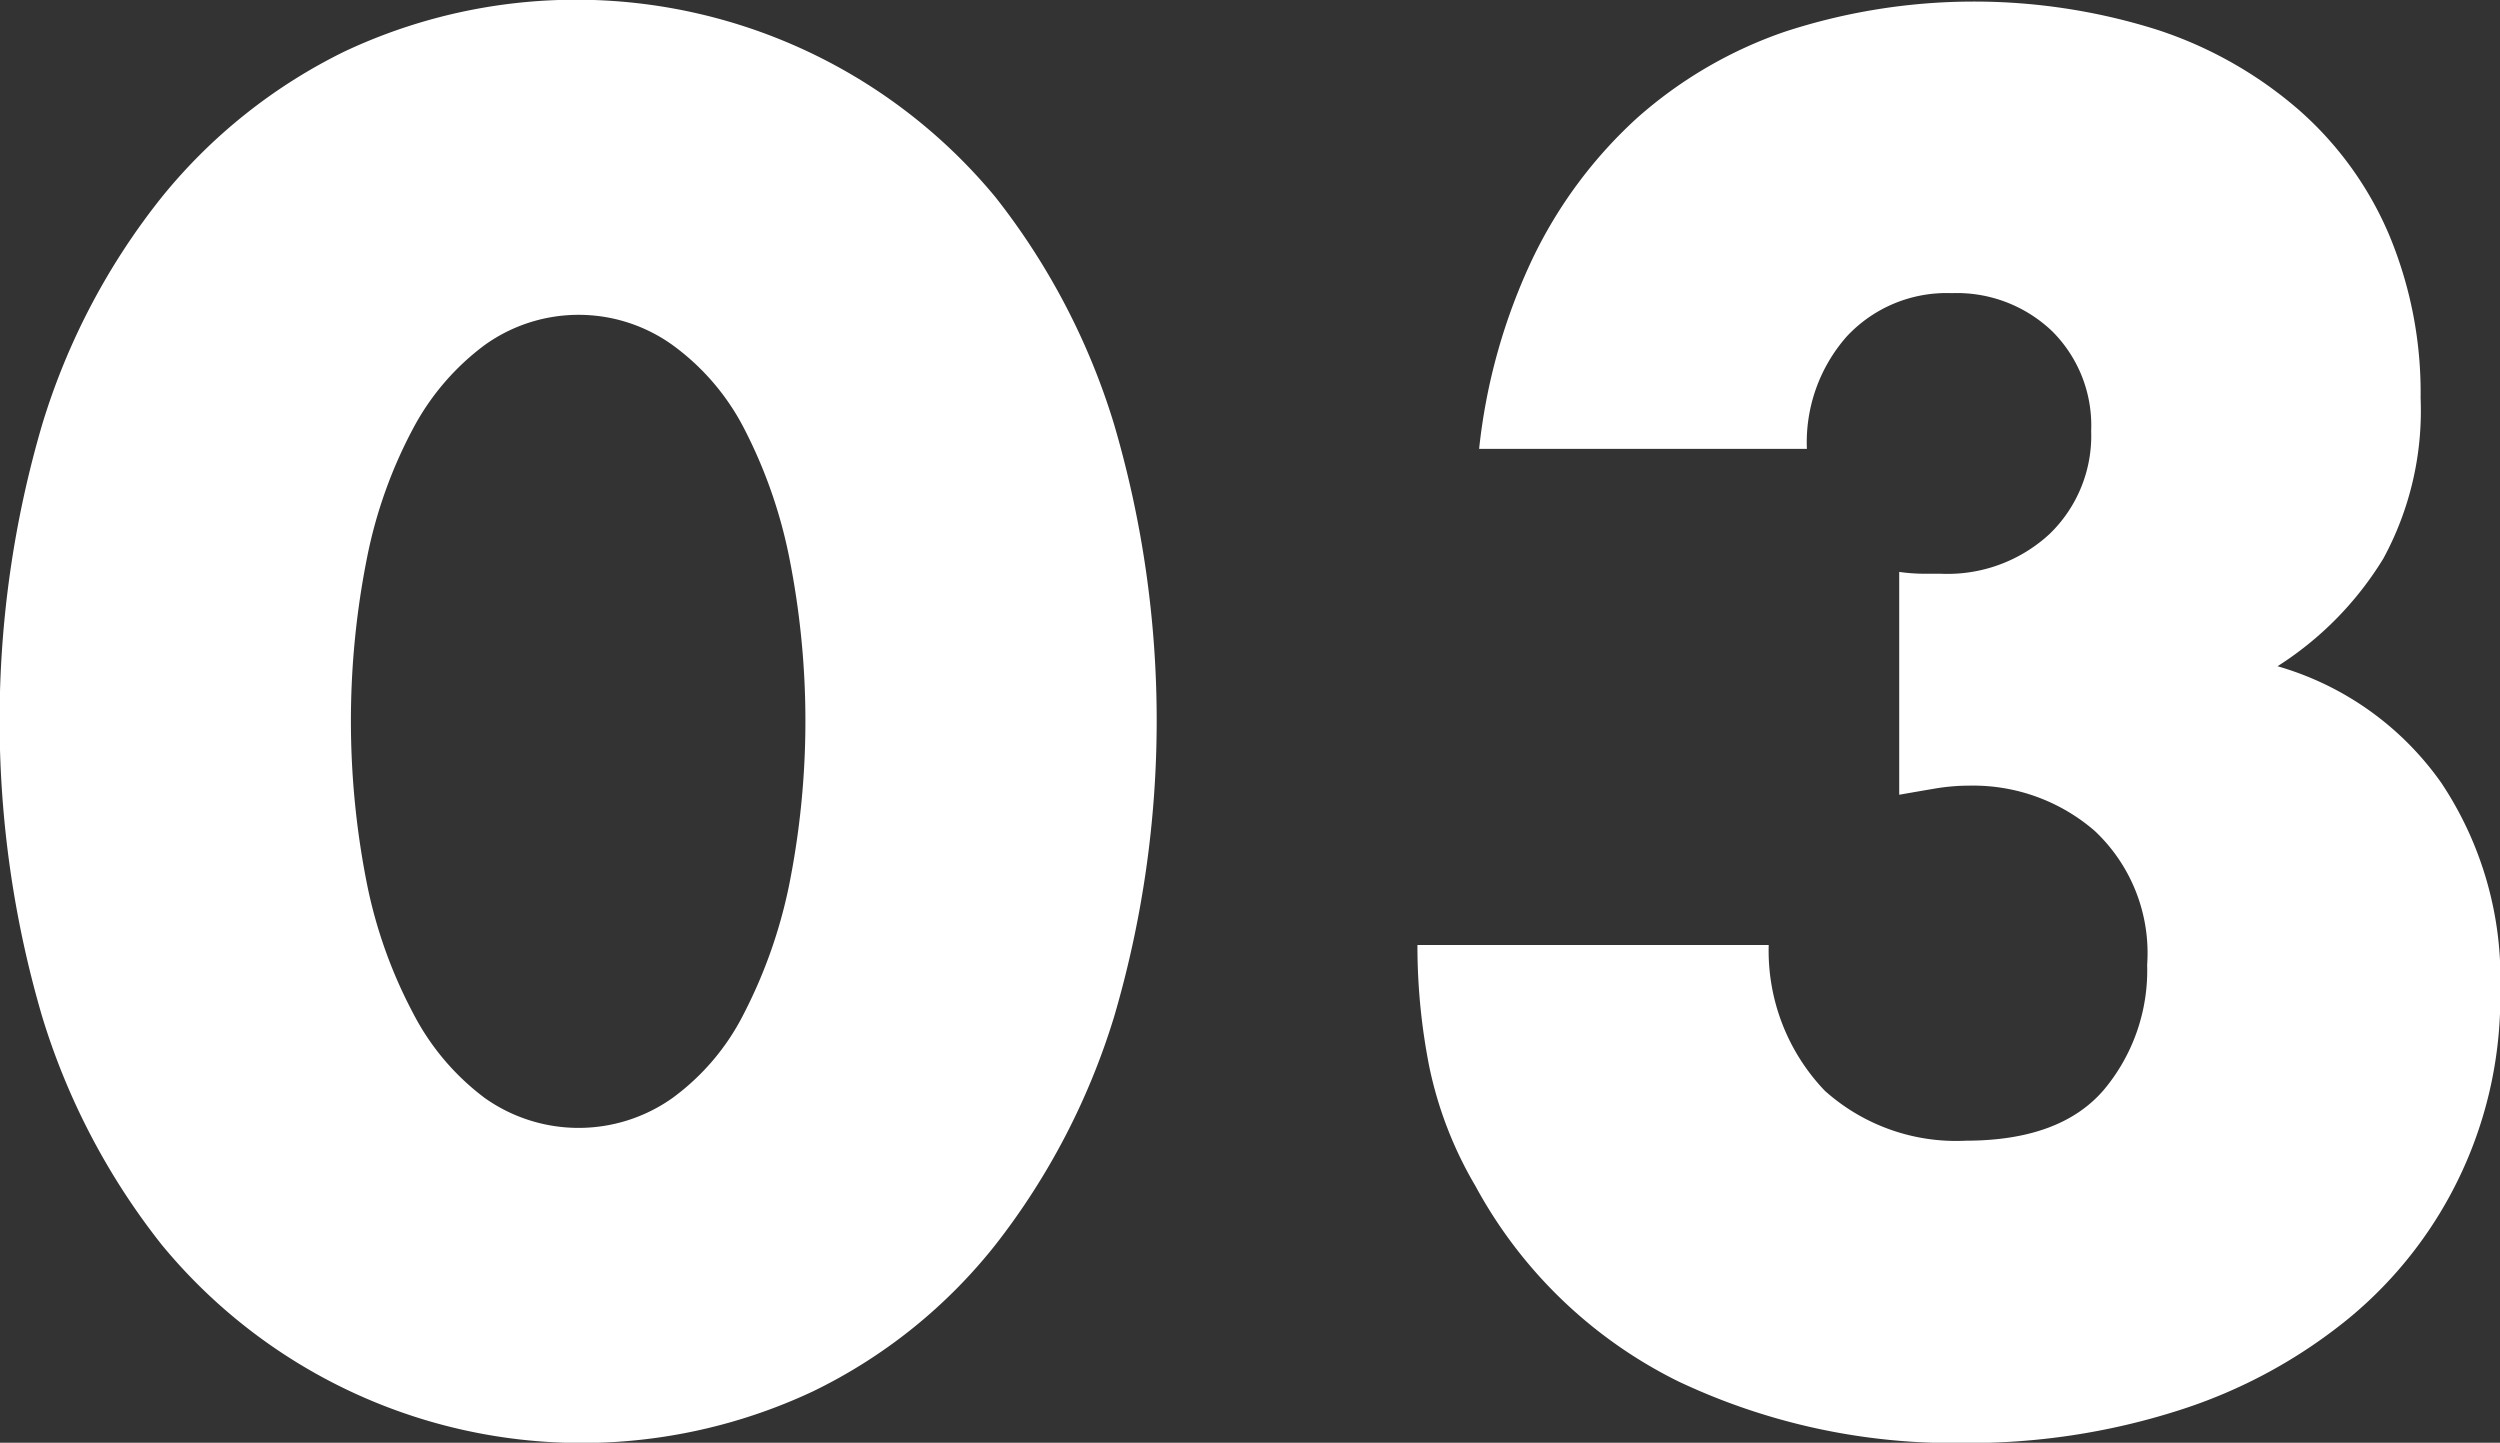 <svg xmlns="http://www.w3.org/2000/svg" width="95.687" height="55.22" viewBox="0 0 95.687 55.22">
  <rect x="0" y="0" width="95.687" height="55.22" fill="#333333" stroke="none"/>
  <defs>
    <style>
      .cls-1 {
        fill: #fff;
        fill-rule: evenodd;
      }
    </style>
  </defs>
  <path id="_03.svg" data-name="03.svg" class="cls-1" d="M389.149,1284.4a17.919,17.919,0,0,1,1.767-4.93,9.559,9.559,0,0,1,2.738-3.18,6.167,6.167,0,0,1,7.173,0,9.085,9.085,0,0,1,2.737,3.18,18.714,18.714,0,0,1,1.733,4.93,31.963,31.963,0,0,1,0,12.57,19.03,19.03,0,0,1-1.733,4.92,9.009,9.009,0,0,1-2.737,3.23,6.212,6.212,0,0,1-7.173,0,9.468,9.468,0,0,1-2.738-3.23,18.211,18.211,0,0,1-1.767-4.92A31.963,31.963,0,0,1,389.149,1284.4ZM376.708,1302a26.55,26.55,0,0,0,4.574,8.73,20.819,20.819,0,0,0,24.916,5.62,20.048,20.048,0,0,0,7-5.62,26.972,26.972,0,0,0,4.54-8.73,40.239,40.239,0,0,0,0-22.66,26.51,26.51,0,0,0-4.54-8.7,20.823,20.823,0,0,0-24.916-5.58,20.71,20.71,0,0,0-7,5.58,26.1,26.1,0,0,0-4.574,8.7A40.216,40.216,0,0,0,376.708,1302Zm71.073-8.49c0.508-.09.971-0.17,1.386-0.24a7.922,7.922,0,0,1,1.317-.11,7.107,7.107,0,0,1,4.782,1.73,6.416,6.416,0,0,1,2.01,5.13,7.114,7.114,0,0,1-1.663,4.79q-1.663,1.935-5.267,1.94a7.535,7.535,0,0,1-5.406-1.91,7.749,7.749,0,0,1-2.149-5.58H429.346a23.853,23.853,0,0,0,.45,4.64,14.96,14.96,0,0,0,1.768,4.58,17.772,17.772,0,0,0,7.762,7.48,24.592,24.592,0,0,0,10.881,2.36,26.33,26.33,0,0,0,8.282-1.25,19.707,19.707,0,0,0,6.515-3.53,15.933,15.933,0,0,0,5.787-12.55,13.5,13.5,0,0,0-2.252-7.93,11.572,11.572,0,0,0-6.273-4.47,12.773,12.773,0,0,0,4.055-4.13,11.849,11.849,0,0,0,1.421-6.13,15.652,15.652,0,0,0-1.213-6.27,13.238,13.238,0,0,0-3.466-4.78,15.694,15.694,0,0,0-5.4-3.05,23.306,23.306,0,0,0-14.243.07,16.649,16.649,0,0,0-5.683,3.32,17.521,17.521,0,0,0-3.985,5.37,22.557,22.557,0,0,0-2.045,7.28h12.545a6.132,6.132,0,0,1,1.524-4.3,5.222,5.222,0,0,1,4.02-1.66,5.281,5.281,0,0,1,3.847,1.46,5.088,5.088,0,0,1,1.49,3.81,5.224,5.224,0,0,1-1.594,3.95,5.753,5.753,0,0,1-4.159,1.52h-0.658a7.069,7.069,0,0,1-.936-0.07v8.53Z" transform="translate(-375.094 -1263.09)"/>
</svg>
